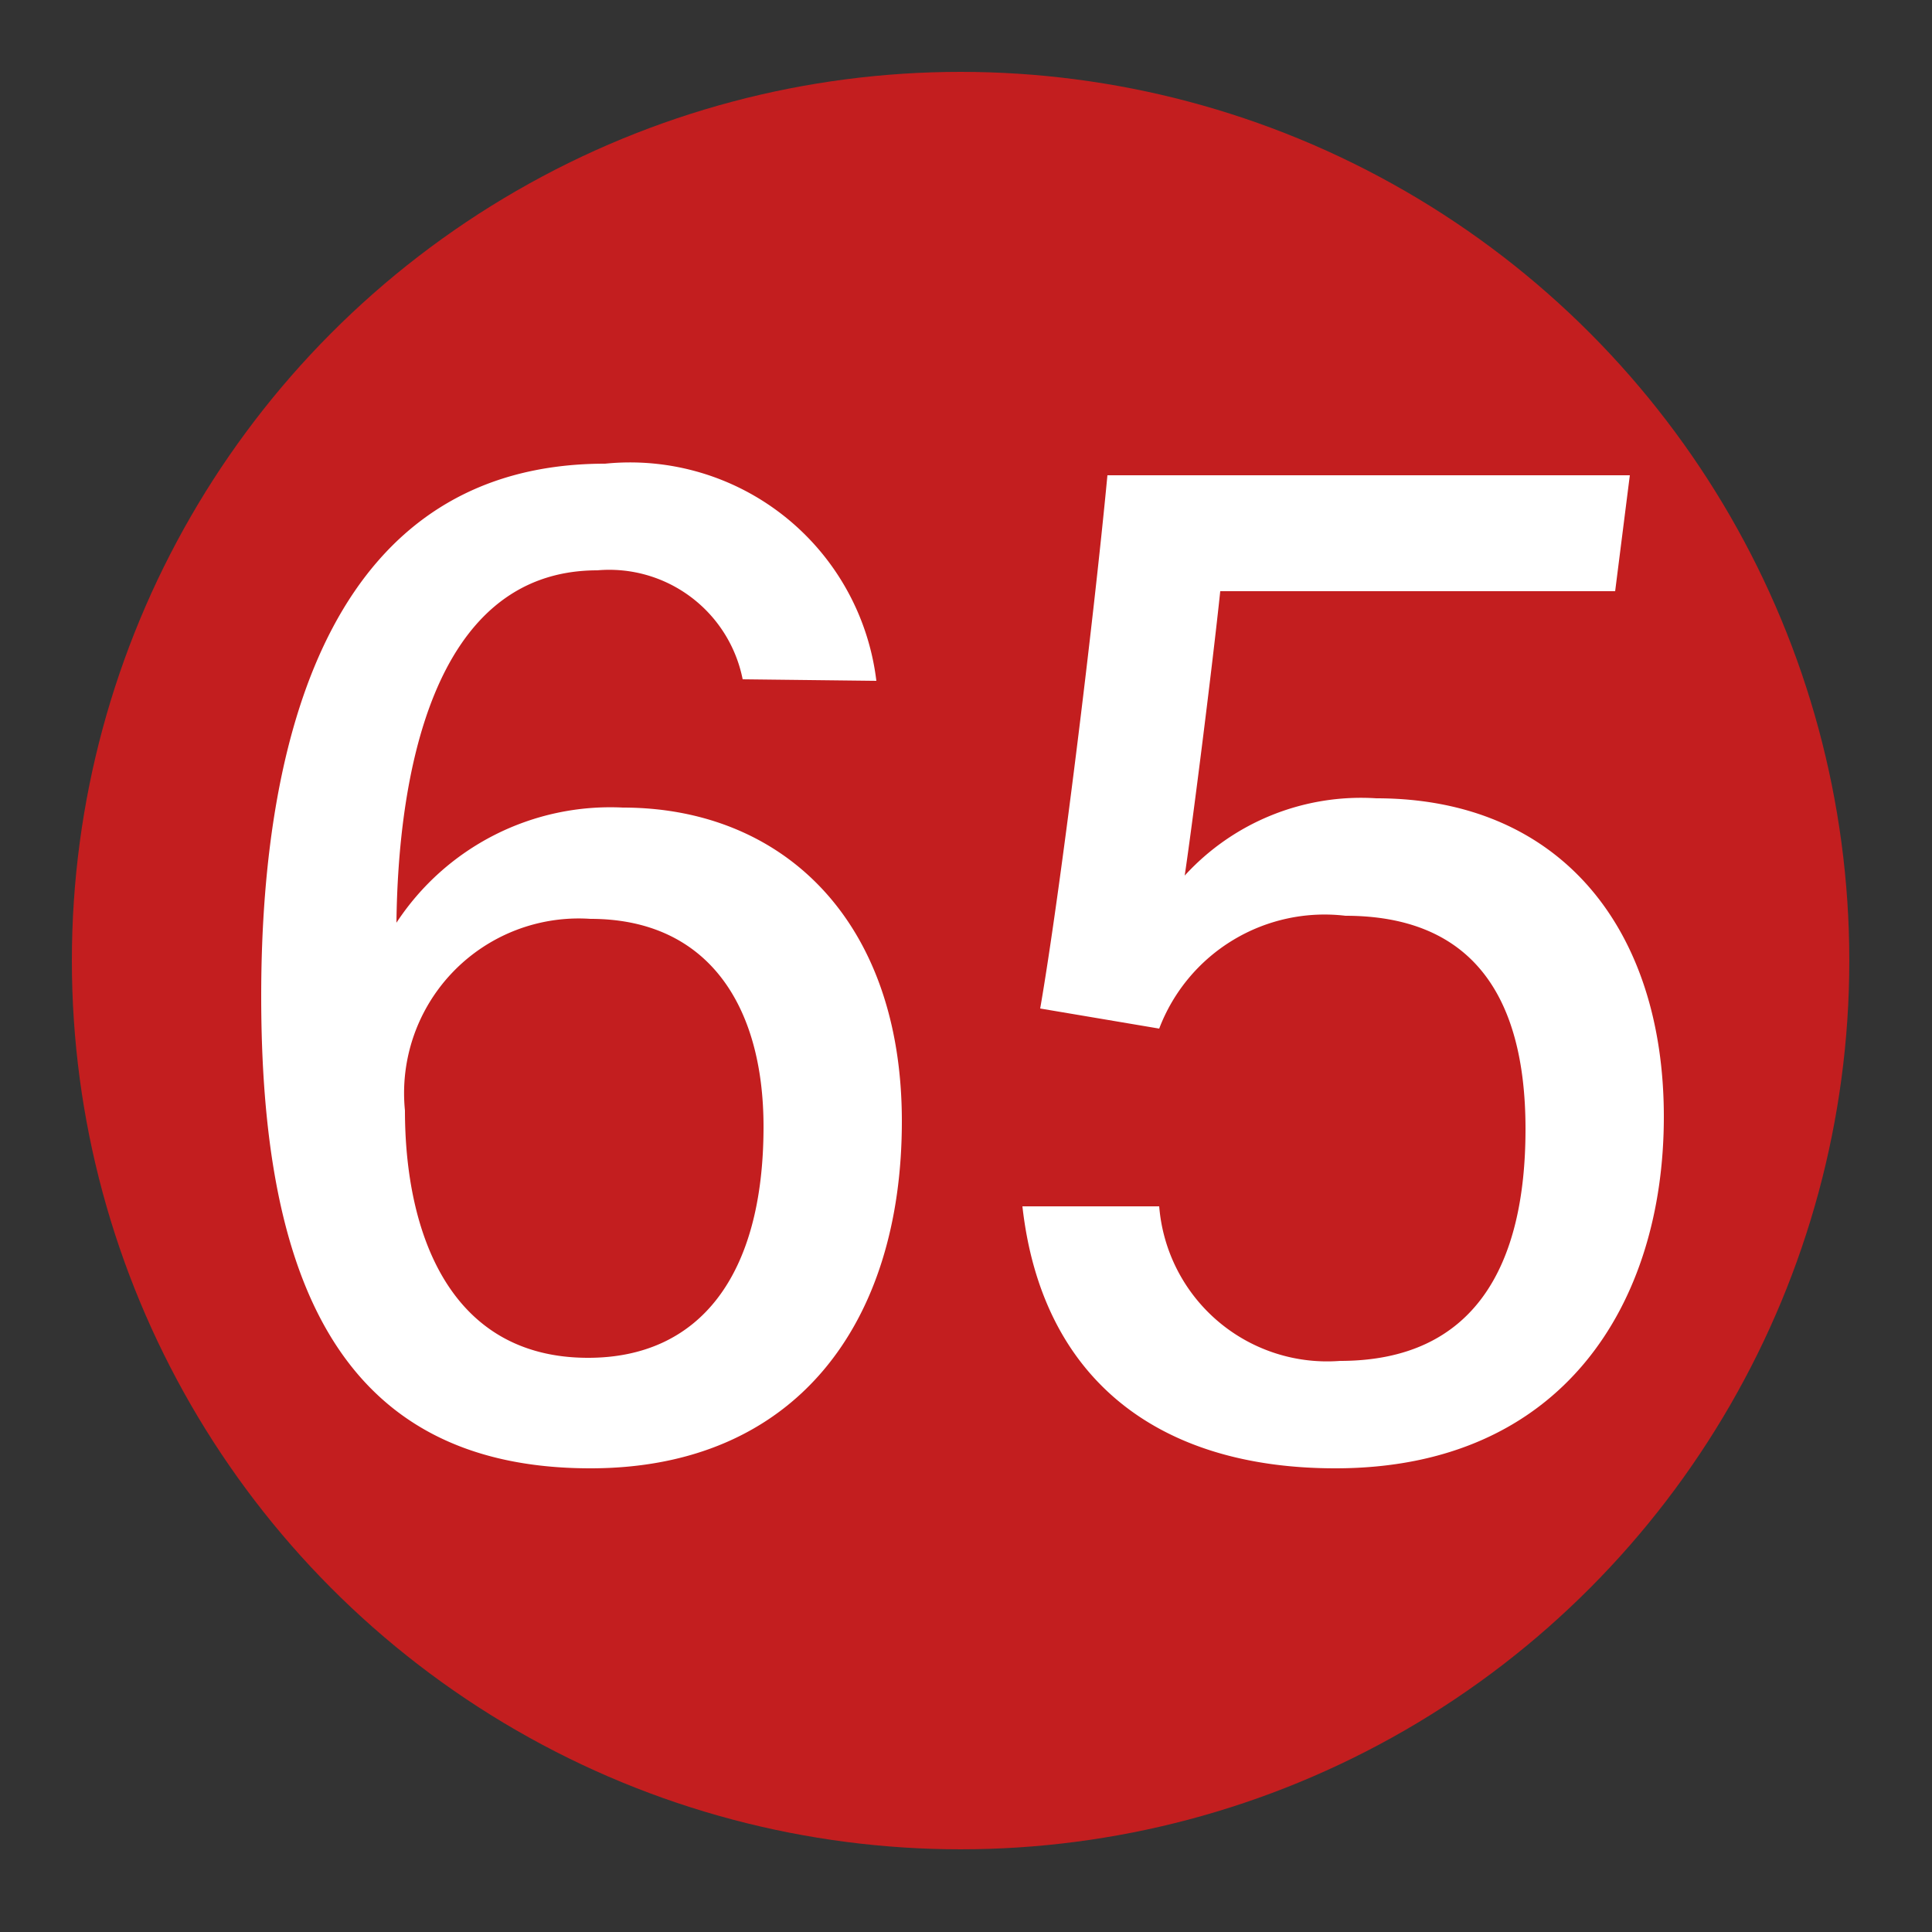 <svg xmlns="http://www.w3.org/2000/svg" viewBox="0 0 25 25"><rect x="0" y="0" width="25" height="25" fill="#333333" stroke="none"/><defs><style>.cls-1{fill:#c31e1f;}.cls-2{fill:#fff;}</style></defs><g id="赤_" data-name="赤●"><circle class="cls-1" cx="12.43" cy="12.43" r="11.5"/></g><g id="_1" data-name="1"><path class="cls-2" d="M9.61,8.79A1.76,1.76,0,0,0,7.73,7.38c-2.18,0-2.58,2.77-2.6,4.56a3.31,3.31,0,0,1,2.93-1.49c2.06,0,3.61,1.45,3.61,4.06S10.3,19,7.64,19c-3.32,0-4.26-2.57-4.26-6.11S4.37,6,7.83,6a3.21,3.21,0,0,1,3.51,2.81Zm.27,5.79c0-1.57-.72-2.69-2.24-2.69a2.26,2.26,0,0,0-2.4,2.48c0,1.57.57,3.2,2.37,3.2C9.05,17.57,9.88,16.51,9.88,14.58Z"/><path class="cls-2" d="M20.9,7.65H15.79c-.1.95-.35,2.94-.46,3.68a3.09,3.09,0,0,1,2.48-1c2.39,0,3.72,1.7,3.72,4.12S20.22,19,17.28,19c-2.3,0-3.8-1.16-4.05-3.39H15a2.18,2.18,0,0,0,2.34,2c1.74,0,2.4-1.23,2.4-3s-.73-2.76-2.33-2.76A2.29,2.29,0,0,0,15,13.31l-1.54-.26c.26-1.5.69-5,.87-6.9h6.76Z"/></g></svg>